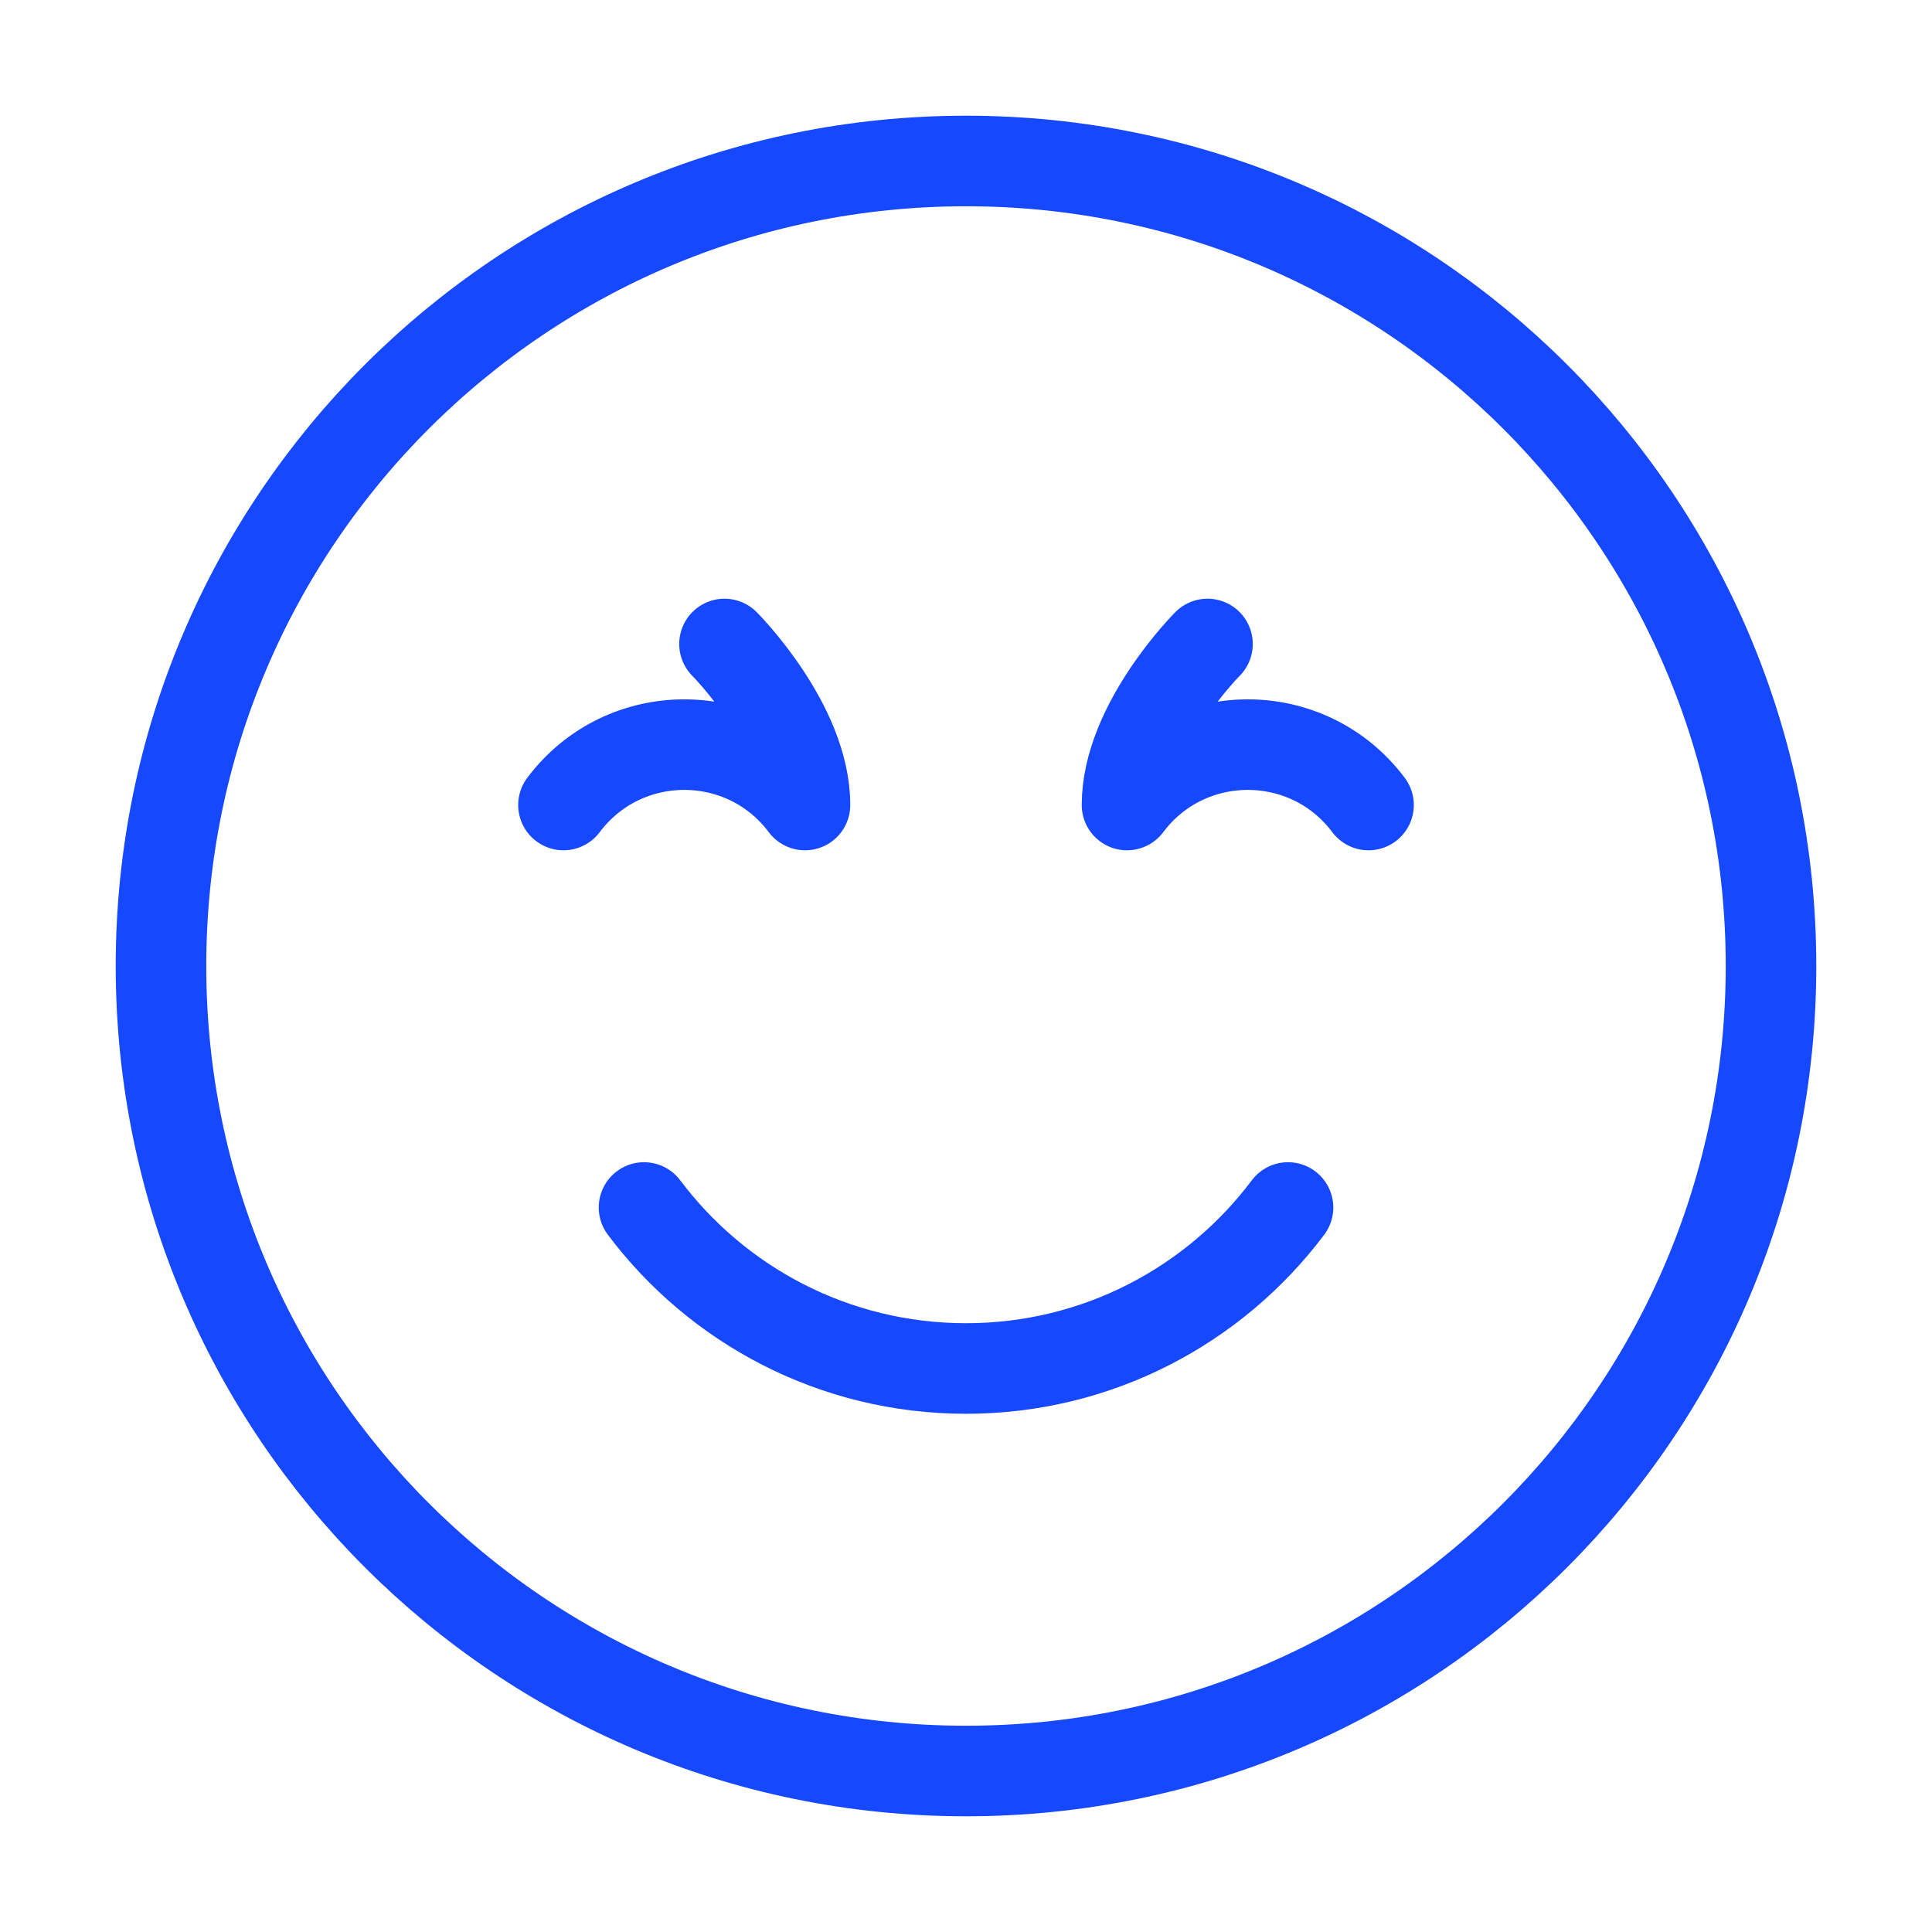 <svg xmlns="http://www.w3.org/2000/svg" fill="none" viewBox="0 0 64 64" height="64" width="64">
<path stroke-linejoin="round" stroke-linecap="round" stroke-width="3" stroke="#1649FF" d="M32 58.667C46.728 58.667 58.667 46.727 58.667 32C58.667 17.272 46.728 5.333 32 5.333C17.273 5.333 5.333 17.272 5.333 32C5.333 46.727 17.273 58.667 32 58.667Z"></path>
<path stroke-linejoin="round" stroke-linecap="round" stroke-width="3" stroke="#1649FF" d="M21.334 40C23.766 43.238 27.638 45.333 32 45.333C36.362 45.333 40.235 43.238 42.667 40"></path>
<path stroke-linejoin="round" stroke-linecap="round" stroke-width="3" stroke="#1649FF" d="M40 21.333C40 21.333 37.334 24 37.334 26.667C39.334 24 43.334 24 45.334 26.667"></path>
<path stroke-linejoin="round" stroke-linecap="round" stroke-width="3" stroke="#1649FF" d="M24 21.333C24 21.333 26.666 24 26.666 26.667C24.666 24 20.666 24 18.666 26.667"></path>
</svg>
